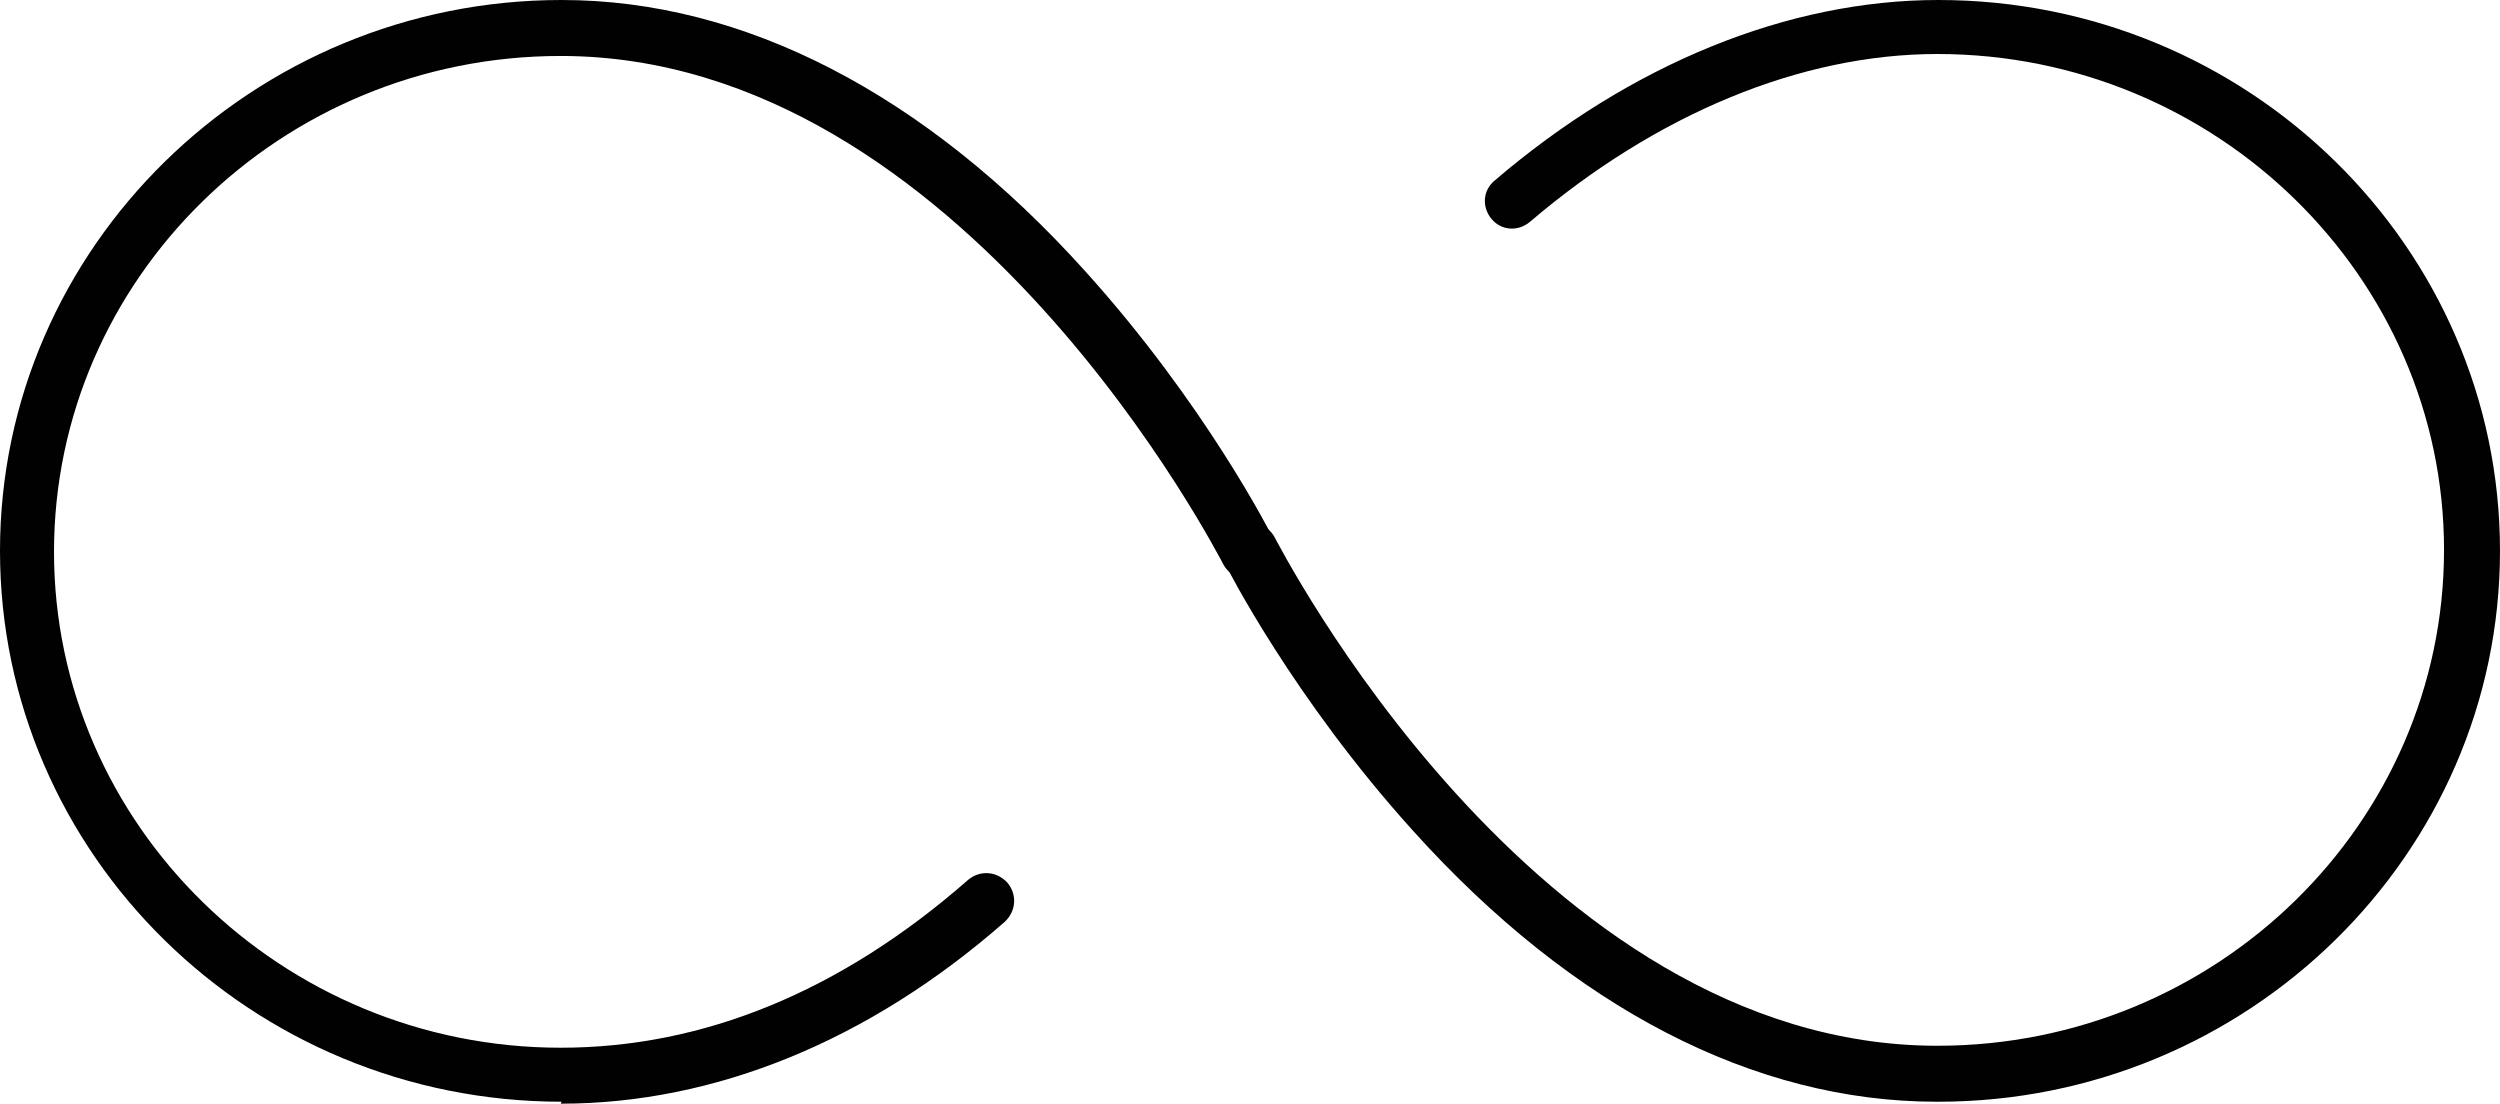 <svg xmlns="http://www.w3.org/2000/svg" id="Pictos" viewBox="31.28 7.39 25.46 11.24">
  <defs>
    <style>
      .cls-1 {
        fill: #010101;
      }
    </style>
  </defs>
  <path class="cls-1" d="M37,18.61c-3.16,0-5.72-2.52-5.72-5.61s2.57-5.61,5.72-5.61c1.85,0,3.7.95,5.33,2.76,1.22,1.35,1.89,2.67,1.92,2.73.07.14.01.31-.13.38-.14.07-.31.01-.38-.12-.03-.05-2.64-5.18-6.75-5.18-2.85,0-5.16,2.27-5.16,5.05s2.32,5.05,5.16,5.05c1.45,0,2.85-.57,4.15-1.71.12-.1.29-.09.4.03.1.12.09.29-.03.4-1.38,1.21-2.95,1.85-4.52,1.85Z"/>
  <path class="cls-1" d="M51,18.61c-1.85,0-3.7-.95-5.33-2.76-1.22-1.35-1.89-2.67-1.92-2.73-.07-.14-.01-.31.13-.38.14-.07.31-.01.38.12.03.05,2.64,5.18,6.75,5.18,2.85,0,5.16-2.27,5.16-5.05s-2.32-5.05-5.16-5.05c-1.39,0-2.86.61-4.15,1.71-.12.1-.29.09-.39-.03s-.09-.29.03-.39c1.39-1.19,2.99-1.84,4.52-1.84,3.16,0,5.72,2.52,5.72,5.61s-2.57,5.61-5.72,5.61Z"/>
</svg>